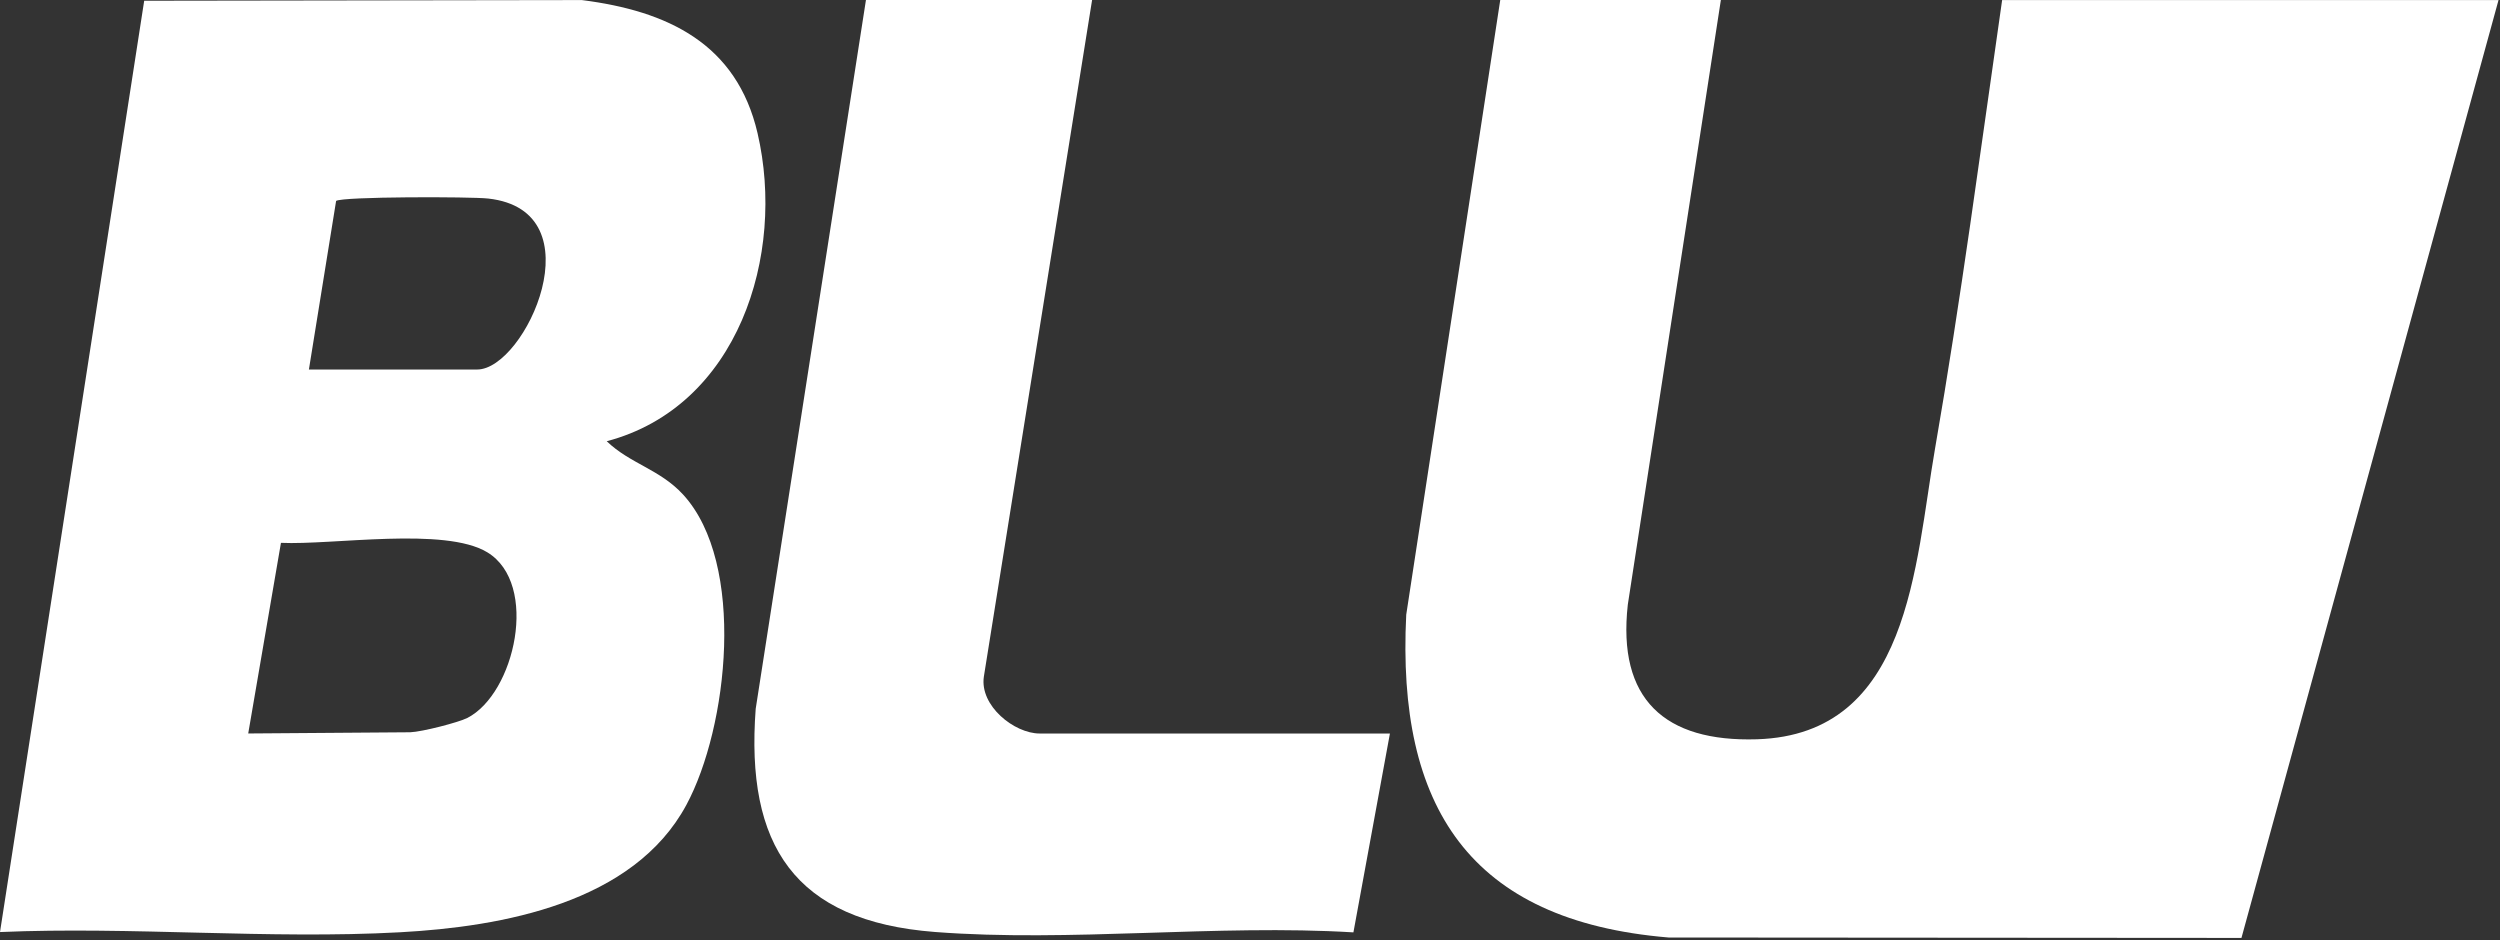 <svg xmlns="http://www.w3.org/2000/svg" width="702" height="264" viewBox="0 0 702 264" fill="none"><rect x="0" y="0" width="702" height="264" fill="#333333" stroke="none"/><g clip-path="url(#clip0_1326_2225)"><path d="M483.22 0L457.09 169.77C454.11 196.33 467.4 208.39 493.35 207.59C536.34 206.25 537.67 158.71 543.36 125.96C550.62 84.19 556.16 41.97 562.2 0.01H701.59L629.4 263.37L468.52 263.25C412.55 258.57 392.18 226.49 394.87 172.61L421.27 0H483.22Z" fill="white"></path><path d="M306.66 0L276.27 189.98C275.03 198.19 284.82 205.97 291.94 205.97H390.29L380.04 261.81C341.75 259.49 300.45 264.62 262.53 261.7C223.02 258.66 209.32 237.3 212.2 199.03L243.16 0H306.66Z" fill="white"></path><path d="M170.37 123.9C207.22 114.17 220.69 71.71 212.72 37.4C206.87 12.22 187.45 3.07 163.38 0.02L40.49 0.21L0 261.72C36.95 260.13 75.59 263.8 112.36 261.78C141.03 260.21 177.89 253.59 192.74 226.01C204.44 204.28 209.58 158.21 191.8 138.86C185.29 131.78 176.91 130.2 170.38 123.91L170.37 123.9ZM131.18 201.62C128.74 202.86 118.52 205.5 115.19 205.62L69.7 205.96L78.89 152.43C93.42 153.1 124.9 147.85 136.84 155.09C151.46 163.96 144.63 194.8 131.19 201.62H131.18ZM133.98 103.76H86.74L94.38 56.42C96.11 55.17 132.18 55.2 137.08 55.75C167.91 59.17 147.54 103.76 133.98 103.76Z" fill="white"></path></g><defs><clipPath id="clip0_1326_2225"><rect width="701.6" height="263.36" fill="white"></rect></clipPath></defs></svg>